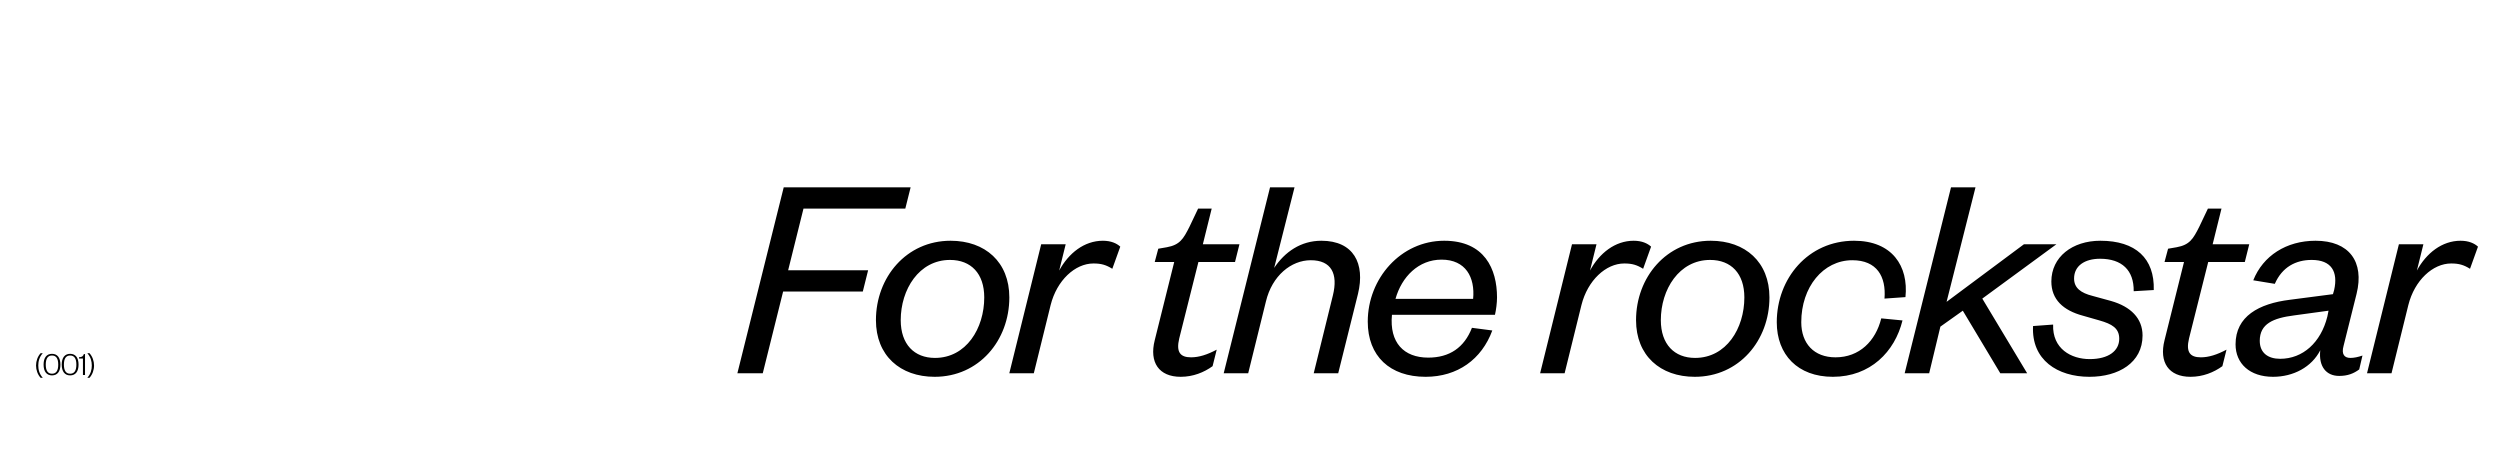 <svg width="1440" height="263" viewBox="0 0 1440 263" fill="none" xmlns="http://www.w3.org/2000/svg">
<path d="M20.76 210.528C20.76 207.944 21.691 205.303 23.382 203.46H24.617C22.641 205.721 22.052 208.115 22.052 210.528C22.052 212.941 22.641 215.335 24.617 217.596H23.382C21.691 215.753 20.76 213.112 20.76 210.528ZM34.795 210.015C34.795 213.986 33.047 216.228 29.95 216.228C26.853 216.228 25.105 213.986 25.105 210.015C25.105 206.044 26.853 203.802 29.95 203.802C33.047 203.802 34.795 206.044 34.795 210.015ZM33.541 210.015C33.541 206.538 32.363 204.771 29.95 204.771C27.537 204.771 26.359 206.538 26.359 210.015C26.359 213.492 27.537 215.259 29.95 215.259C32.363 215.259 33.541 213.492 33.541 210.015ZM45.246 210.015C45.246 213.986 43.498 216.228 40.401 216.228C37.304 216.228 35.556 213.986 35.556 210.015C35.556 206.044 37.304 203.802 40.401 203.802C43.498 203.802 45.246 206.044 45.246 210.015ZM43.992 210.015C43.992 206.538 42.814 204.771 40.401 204.771C37.988 204.771 36.81 206.538 36.81 210.015C36.81 213.492 37.988 215.259 40.401 215.259C42.814 215.259 43.992 213.492 43.992 210.015ZM45.533 206.519V205.759C47.205 205.759 47.87 205.189 48.307 203.935H48.972V216H47.775V206.519H45.533ZM54.172 210.528C54.172 213.112 53.241 215.753 51.55 217.596H50.315C52.291 215.335 52.88 212.941 52.88 210.528C52.88 208.115 52.291 205.721 50.315 203.46H51.55C53.241 205.303 54.172 207.944 54.172 210.528Z" fill="black"/>
<path d="M439.351 215H424.731L451.421 107.9H524.521L521.461 120.14H462.811L453.971 155.67H500.041L496.981 167.91H451.081L439.351 215ZM538.537 206.16C556.557 206.16 566.927 189.16 566.927 171.31C566.927 157.54 559.277 149.72 547.207 149.72C529.357 149.72 518.817 166.72 518.817 184.4C518.817 198.34 526.637 206.16 538.537 206.16ZM538.367 217.04C518.477 217.04 504.537 204.8 504.537 184.4C504.537 159.75 522.047 138.67 547.547 138.67C567.437 138.67 581.377 150.91 581.377 171.31C581.377 196.13 563.867 217.04 538.367 217.04ZM645.281 142.07L640.691 154.82C637.121 152.61 634.401 151.76 629.811 151.76C619.271 151.76 608.731 161.45 605.161 175.73L595.471 215H581.361L599.721 140.71H613.831L610.091 155.84C615.531 145.81 624.541 138.67 635.251 138.67C640.011 138.67 643.241 140.2 645.281 142.07ZM665.127 195.96L676.347 150.91H665.127L667.167 143.26L672.097 142.41C679.577 141.05 681.617 137.65 685.187 130.51L690.117 120.14H697.937L692.837 140.71H713.917L711.367 150.91H690.287L679.237 194.94C677.367 202.76 679.747 205.82 686.037 205.82C690.627 205.82 695.387 204.29 700.827 201.4L698.447 210.92C693.517 214.49 687.227 217.04 680.087 217.04C667.507 217.04 661.897 208.71 665.127 195.96ZM729.16 173.69L718.96 215H704.85L731.54 107.9H745.65L733.92 154.31C740.04 145.13 749.22 138.67 761.12 138.67C779.65 138.67 786.45 151.76 782.2 169.27L770.81 215H756.7L767.75 170.12C770.81 157.71 766.9 149.89 755 149.89C743.78 149.89 732.73 158.73 729.16 173.69ZM847.836 188.82L859.566 190.35C853.446 207.01 839.506 217.04 821.146 217.04C800.576 217.04 787.826 205.14 787.826 185.25C787.826 160.43 806.866 138.67 831.856 138.67C855.146 138.67 862.286 154.99 862.286 171.31C862.286 174.37 861.776 178.45 861.096 181.34H801.766C800.236 197.32 808.566 205.99 822.676 205.99C834.916 205.99 843.416 200.21 847.836 188.82ZM803.806 172.16H848.516C849.706 159.75 844.266 149.55 830.326 149.55C817.066 149.55 807.376 159.41 803.806 172.16ZM951.029 142.07L946.439 154.82C942.869 152.61 940.149 151.76 935.559 151.76C925.019 151.76 914.479 161.45 910.909 175.73L901.219 215H887.109L905.469 140.71H919.579L915.839 155.84C921.279 145.81 930.289 138.67 940.999 138.67C945.759 138.67 948.989 140.2 951.029 142.07ZM976.36 206.16C994.38 206.16 1004.75 189.16 1004.75 171.31C1004.75 157.54 997.1 149.72 985.03 149.72C967.18 149.72 956.64 166.72 956.64 184.4C956.64 198.34 964.46 206.16 976.36 206.16ZM976.19 217.04C956.3 217.04 942.36 204.8 942.36 184.4C942.36 159.75 959.87 138.67 985.37 138.67C1005.26 138.67 1019.2 150.91 1019.2 171.31C1019.2 196.13 1001.69 217.04 976.19 217.04ZM1023.42 185.59C1023.42 160.43 1041.44 138.67 1067.96 138.67C1089.89 138.67 1099.41 153.29 1097.54 171.14L1085.47 171.99C1086.49 159.24 1081.05 149.89 1066.94 149.89C1050.11 149.89 1037.53 165.36 1037.53 185.59C1037.53 197.83 1044.84 205.82 1057.25 205.82C1071.02 205.82 1080.37 196.47 1083.6 183.38L1095.84 184.57C1091.42 202.59 1077.31 217.04 1055.72 217.04C1035.49 217.04 1023.42 204.29 1023.42 185.59ZM1117.66 188.14L1111.2 215H1097.09L1123.78 107.9H1137.89L1121.23 173.86L1165.77 140.71H1184.47L1141.8 171.99L1167.64 215H1152.17L1130.58 178.96L1117.66 188.14ZM1171.04 187.8L1182.6 186.95C1182.09 200.89 1192.97 206.84 1203.68 206.84C1214.56 206.84 1220.68 202.08 1220.68 195.11C1220.68 188.99 1216.43 186.61 1209.29 184.57L1199.77 181.85C1188.38 178.79 1181.58 172.5 1181.58 162.13C1181.58 148.02 1193.65 138.67 1209.8 138.67C1230.2 138.67 1241.08 148.87 1240.57 167.06L1229.01 167.74C1229.18 155.67 1222.21 149.04 1209.63 149.04C1200.79 149.04 1194.67 153.12 1194.67 160.43C1194.67 165.87 1198.58 168.76 1205.38 170.46L1215.92 173.35C1227.31 176.58 1234.11 183.38 1234.11 193.24C1234.11 208.88 1220.34 217.04 1203.51 217.04C1185.15 217.04 1170.02 207.35 1171.04 187.8ZM1246.77 195.96L1257.99 150.91H1246.77L1248.81 143.26L1253.74 142.41C1261.22 141.05 1263.26 137.65 1266.83 130.51L1271.76 120.14H1279.58L1274.48 140.71H1295.56L1293.01 150.91H1271.93L1260.88 194.94C1259.01 202.76 1261.39 205.82 1267.68 205.82C1272.27 205.82 1277.03 204.29 1282.47 201.4L1280.09 210.92C1275.16 214.49 1268.87 217.04 1261.73 217.04C1249.15 217.04 1243.54 208.71 1246.77 195.96ZM1340.55 182.36L1341.23 178.96L1321.34 181.68C1309.44 183.21 1301.62 186.44 1301.62 196.3C1301.62 203.27 1306.38 206.67 1313.35 206.67C1326.44 206.67 1336.81 197.32 1340.55 182.36ZM1357.38 169.27L1349.9 199.19C1348.54 204.12 1350.41 206.16 1353.81 206.16C1356.02 206.16 1358.23 205.65 1360.78 204.8L1358.91 212.79C1355.68 215.17 1352.28 216.53 1347.35 216.53C1339.87 216.53 1335.45 211.09 1336.47 201.74C1331.54 211.43 1321 217.04 1309.27 217.04C1295.84 217.04 1287.68 209.39 1287.68 198.34C1287.68 182.19 1301.11 174.88 1318.96 172.67L1343.78 169.44L1344.46 167.06C1346.84 156.52 1342.93 149.72 1331.54 149.72C1322.36 149.72 1314.54 153.8 1310.29 163.49L1297.88 161.45C1303.49 147.34 1316.92 138.67 1333.75 138.67C1353.13 138.67 1361.97 150.74 1357.38 169.27ZM1427.32 142.07L1422.73 154.82C1419.16 152.61 1416.44 151.76 1411.85 151.76C1401.31 151.76 1390.77 161.45 1387.2 175.73L1377.51 215H1363.4L1381.76 140.71H1395.87L1392.13 155.84C1397.57 145.81 1406.58 138.67 1417.29 138.67C1422.05 138.67 1425.28 140.2 1427.32 142.07Z" fill="black"/>
</svg>
